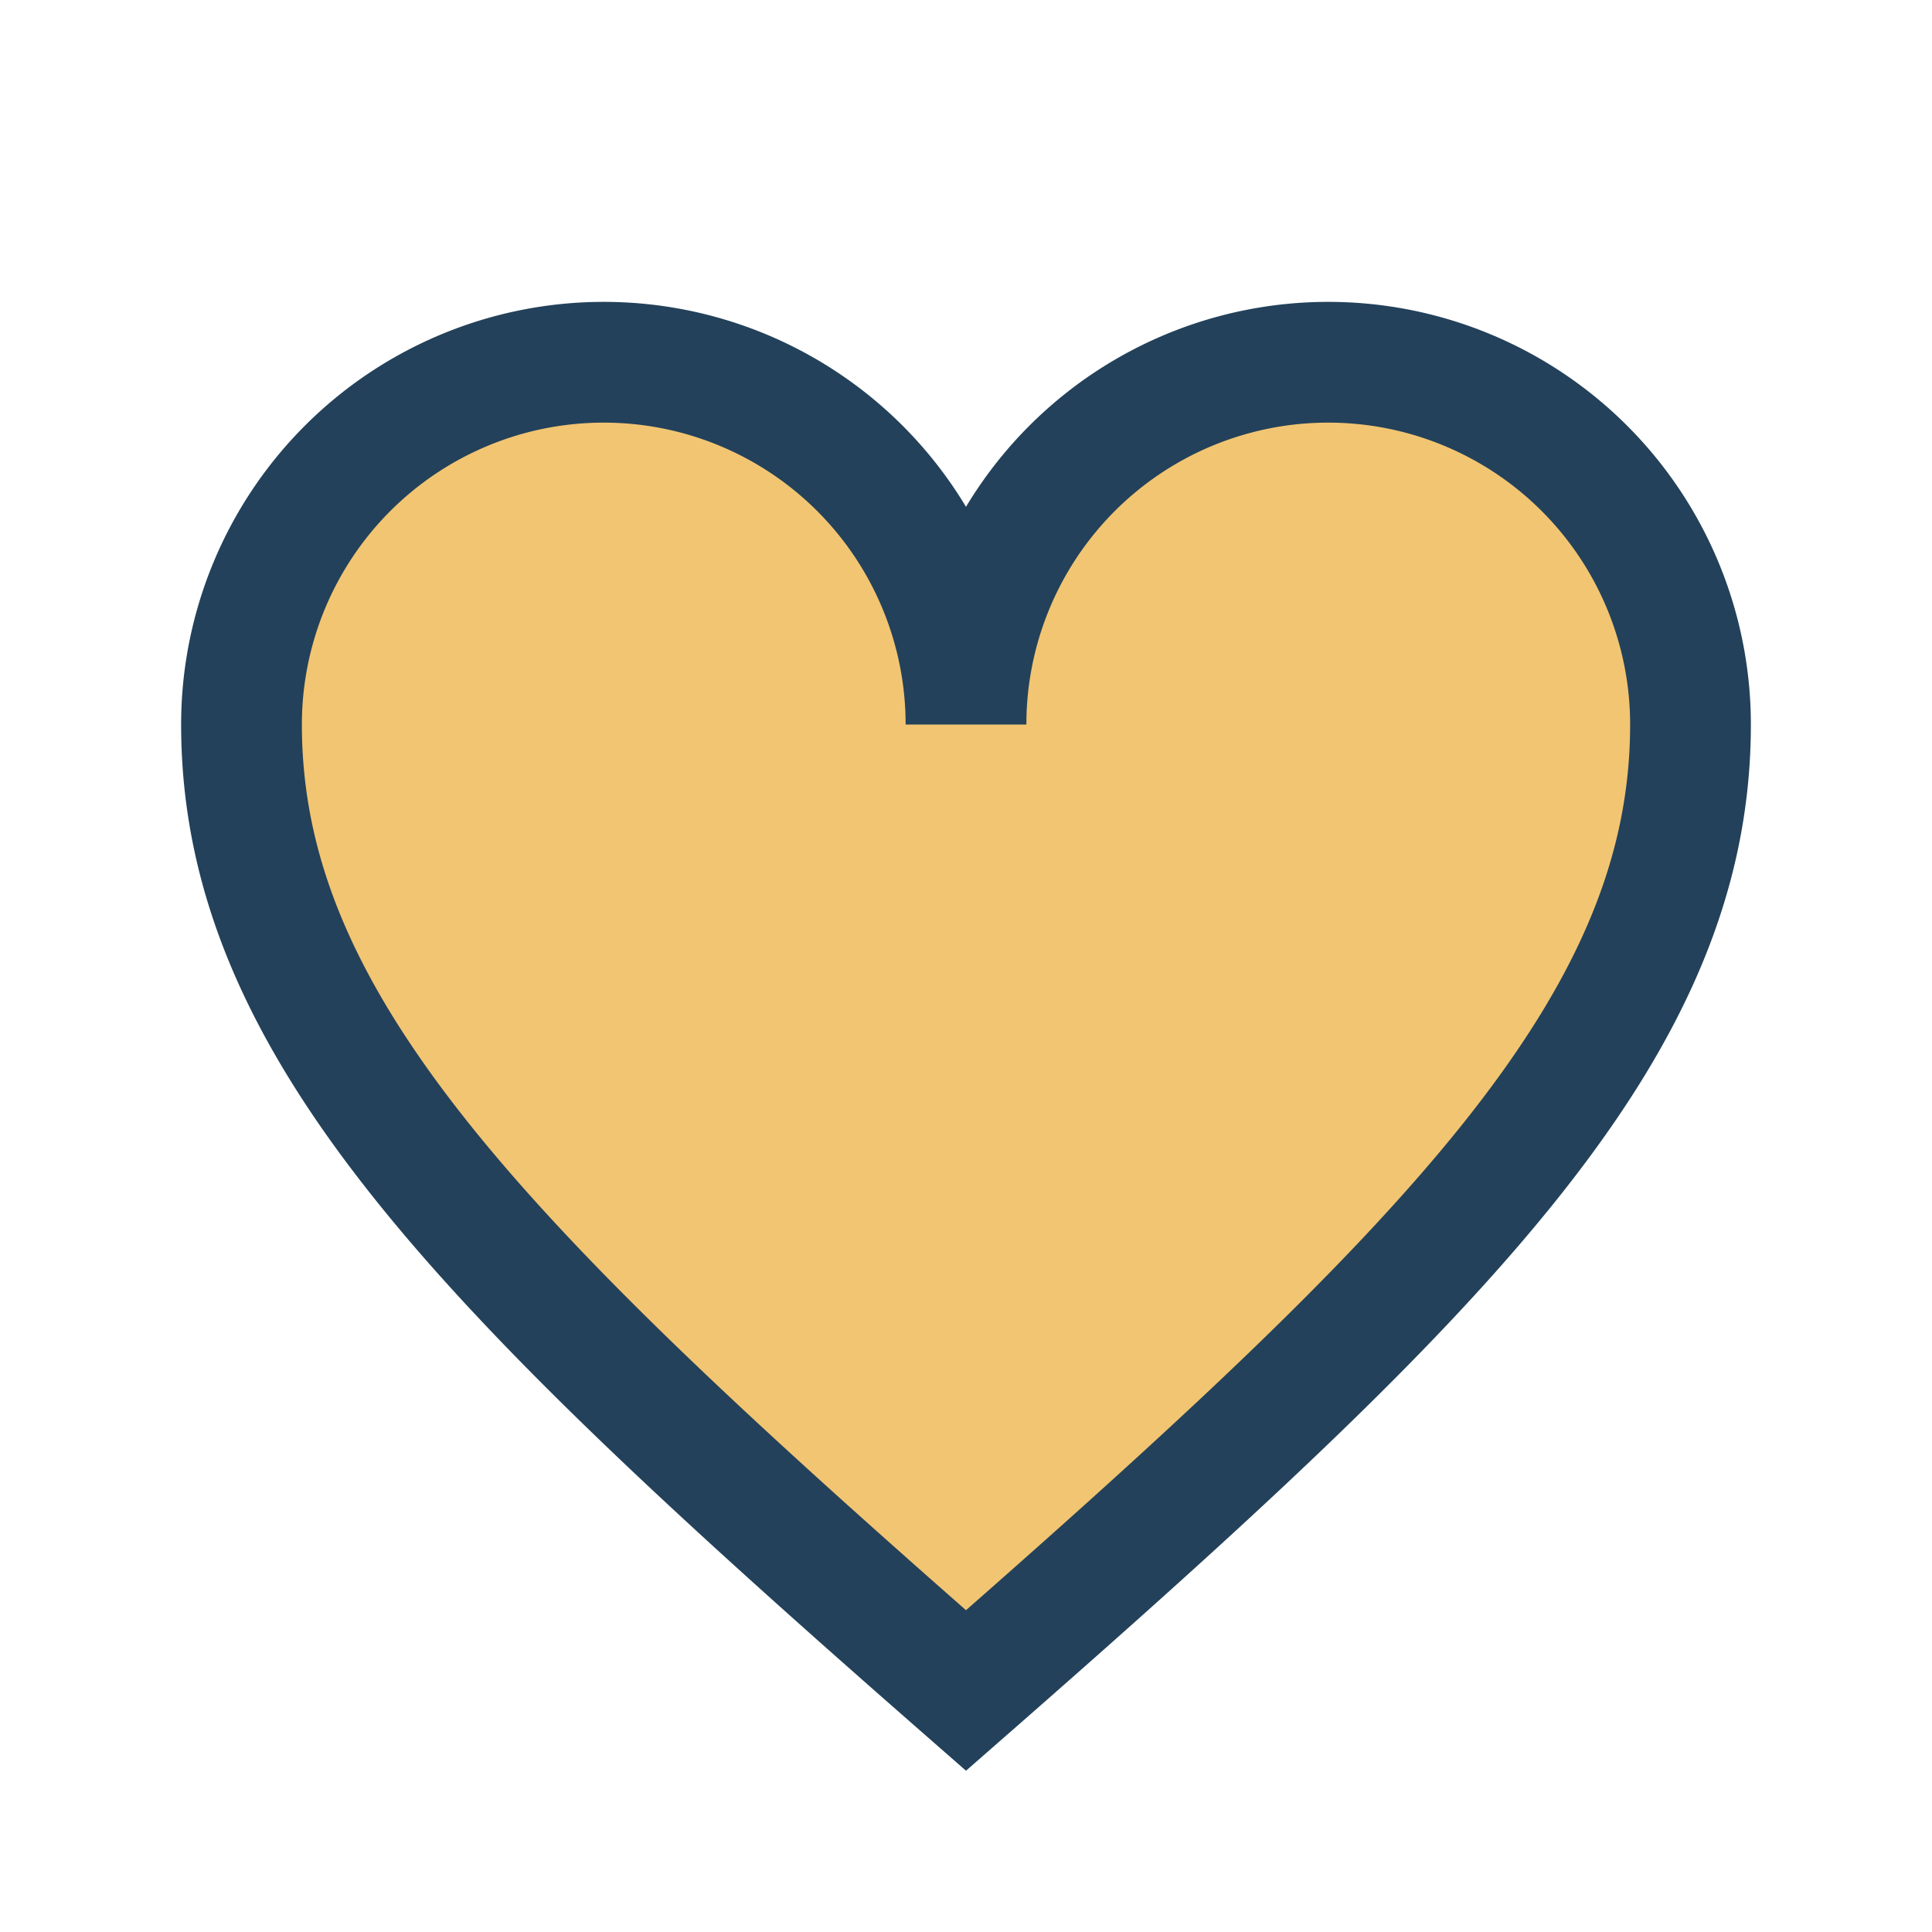 <?xml version="1.0" encoding="UTF-8"?>
<svg xmlns="http://www.w3.org/2000/svg" width="32" height="32" viewBox="0 0 32 32"><path d="M16 28C8 21 4 17 4 12a6 6 0 0 1 12 0 6 6 0 0 1 12 0c0 5-4 9-12 16z" fill="#f2c572" stroke="#23415a" stroke-width="2"/></svg>